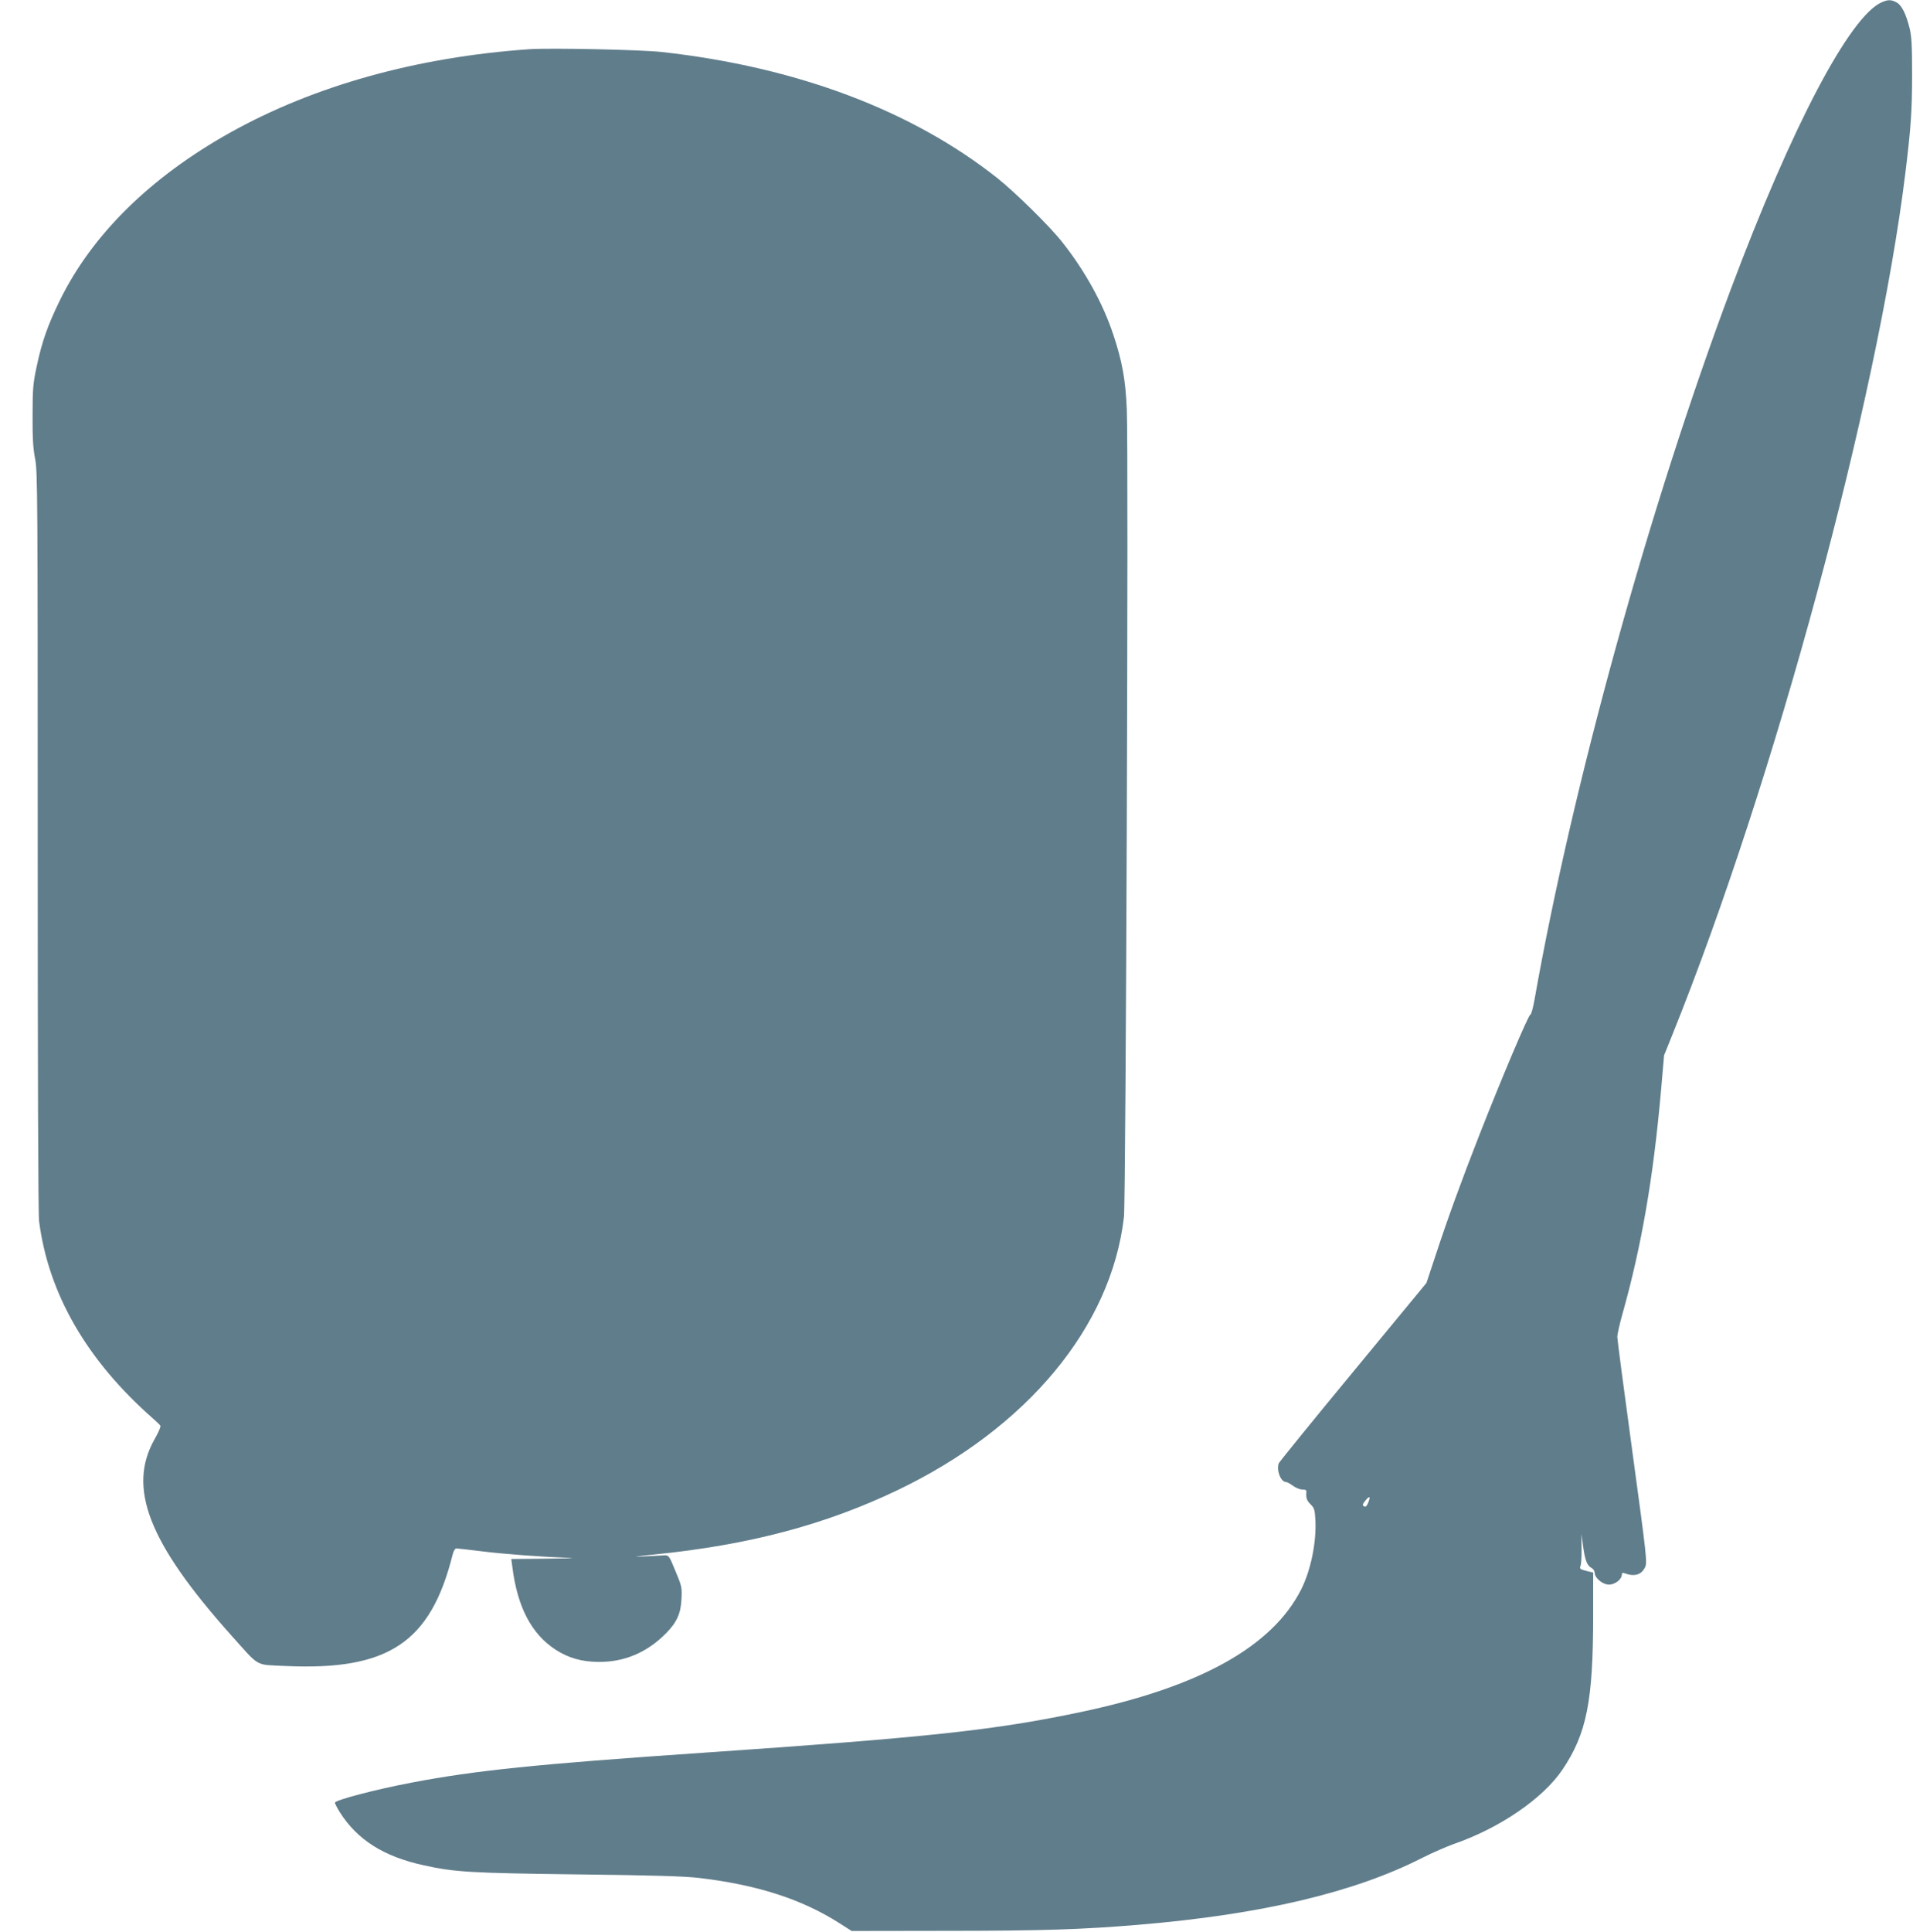 <?xml version="1.0" standalone="no"?>
<!DOCTYPE svg PUBLIC "-//W3C//DTD SVG 20010904//EN"
 "http://www.w3.org/TR/2001/REC-SVG-20010904/DTD/svg10.dtd">
<svg version="1.0" xmlns="http://www.w3.org/2000/svg"
 width="1268pt" height="1280pt" viewBox="0 0 1268 1280"
 preserveAspectRatio="xMidYMid meet">
<g transform="translate(0,1280) scale(0.1,-0.1)"
fill="#607d8b" stroke="none">
<path d="M12473 12785 c-212 -92 -596 -822 -1000 -1900 -539 -1438 -1049
-3282 -1301 -4705 -10 -58 -23 -104 -28 -103 -12 2 -196 -434 -342 -807 -116
-297 -206 -543 -288 -793 l-59 -178 -486 -589 c-268 -324 -489 -597 -493 -606
-17 -45 13 -124 48 -124 7 0 27 -11 46 -25 19 -14 47 -25 63 -25 21 0 28 -4
26 -17 -3 -39 2 -55 28 -81 25 -24 28 -36 32 -106 7 -149 -31 -332 -95 -459
-192 -378 -672 -645 -1459 -811 -573 -121 -1012 -168 -2520 -271 -1093 -75
-1491 -116 -1912 -196 -244 -46 -513 -117 -513 -134 0 -6 14 -33 31 -61 117
-185 292 -296 559 -354 204 -45 306 -51 1015 -60 513 -6 713 -12 813 -24 385
-46 678 -141 927 -300 l80 -51 635 1 c624 0 894 9 1265 40 815 68 1433 214
1885 445 63 32 156 72 205 90 305 105 593 302 722 494 160 238 203 453 203
1022 l0 283 -46 11 c-41 11 -45 14 -38 33 5 12 8 64 7 116 l-1 95 12 -85 c13
-92 26 -124 56 -140 11 -6 20 -20 20 -31 0 -35 53 -79 95 -79 39 0 85 35 85
66 0 11 5 14 16 10 66 -25 114 -12 138 39 15 31 11 69 -84 765 -55 402 -100
745 -100 761 0 17 15 85 34 152 127 451 205 905 256 1483 l20 231 56 139 c676
1679 1357 4197 1543 5704 37 303 45 413 45 655 0 196 -3 253 -17 310 -24 95
-53 153 -88 170 -34 18 -55 18 -96 0z m-3405 -9944 c-10 -23 -17 -28 -27 -22
-12 7 -10 14 10 39 28 34 35 27 17 -17z"/>
<path d="M3510 12474 c-747 -52 -1426 -241 -1985 -553 -530 -296 -918 -679
-1130 -1115 -79 -162 -118 -273 -152 -435 -24 -112 -27 -148 -27 -326 -1 -152
4 -221 17 -286 16 -81 17 -247 17 -2530 0 -1514 3 -2473 9 -2520 62 -483 317
-924 757 -1310 23 -20 44 -41 47 -46 4 -6 -13 -45 -37 -87 -184 -323 -42 -688
506 -1301 194 -216 155 -194 357 -204 684 -32 965 154 1111 737 6 25 17 42 25
42 8 0 83 -9 167 -19 139 -18 396 -37 588 -44 41 -2 -30 -4 -158 -5 l-233 -2
7 -52 c33 -266 127 -446 288 -550 84 -54 171 -79 281 -80 172 -2 322 61 448
188 73 73 100 133 104 229 4 76 2 86 -40 185 -41 101 -44 105 -73 104 -16 -1
-78 -4 -139 -7 -81 -4 -61 -1 75 13 625 63 1127 196 1605 424 863 412 1422
1086 1505 1813 13 115 31 5074 19 5348 -8 197 -31 323 -90 499 -68 205 -186
419 -336 609 -82 105 -312 331 -431 426 -570 451 -1332 737 -2222 836 -138 16
-741 28 -880 19z"/>
</g>
</svg>
